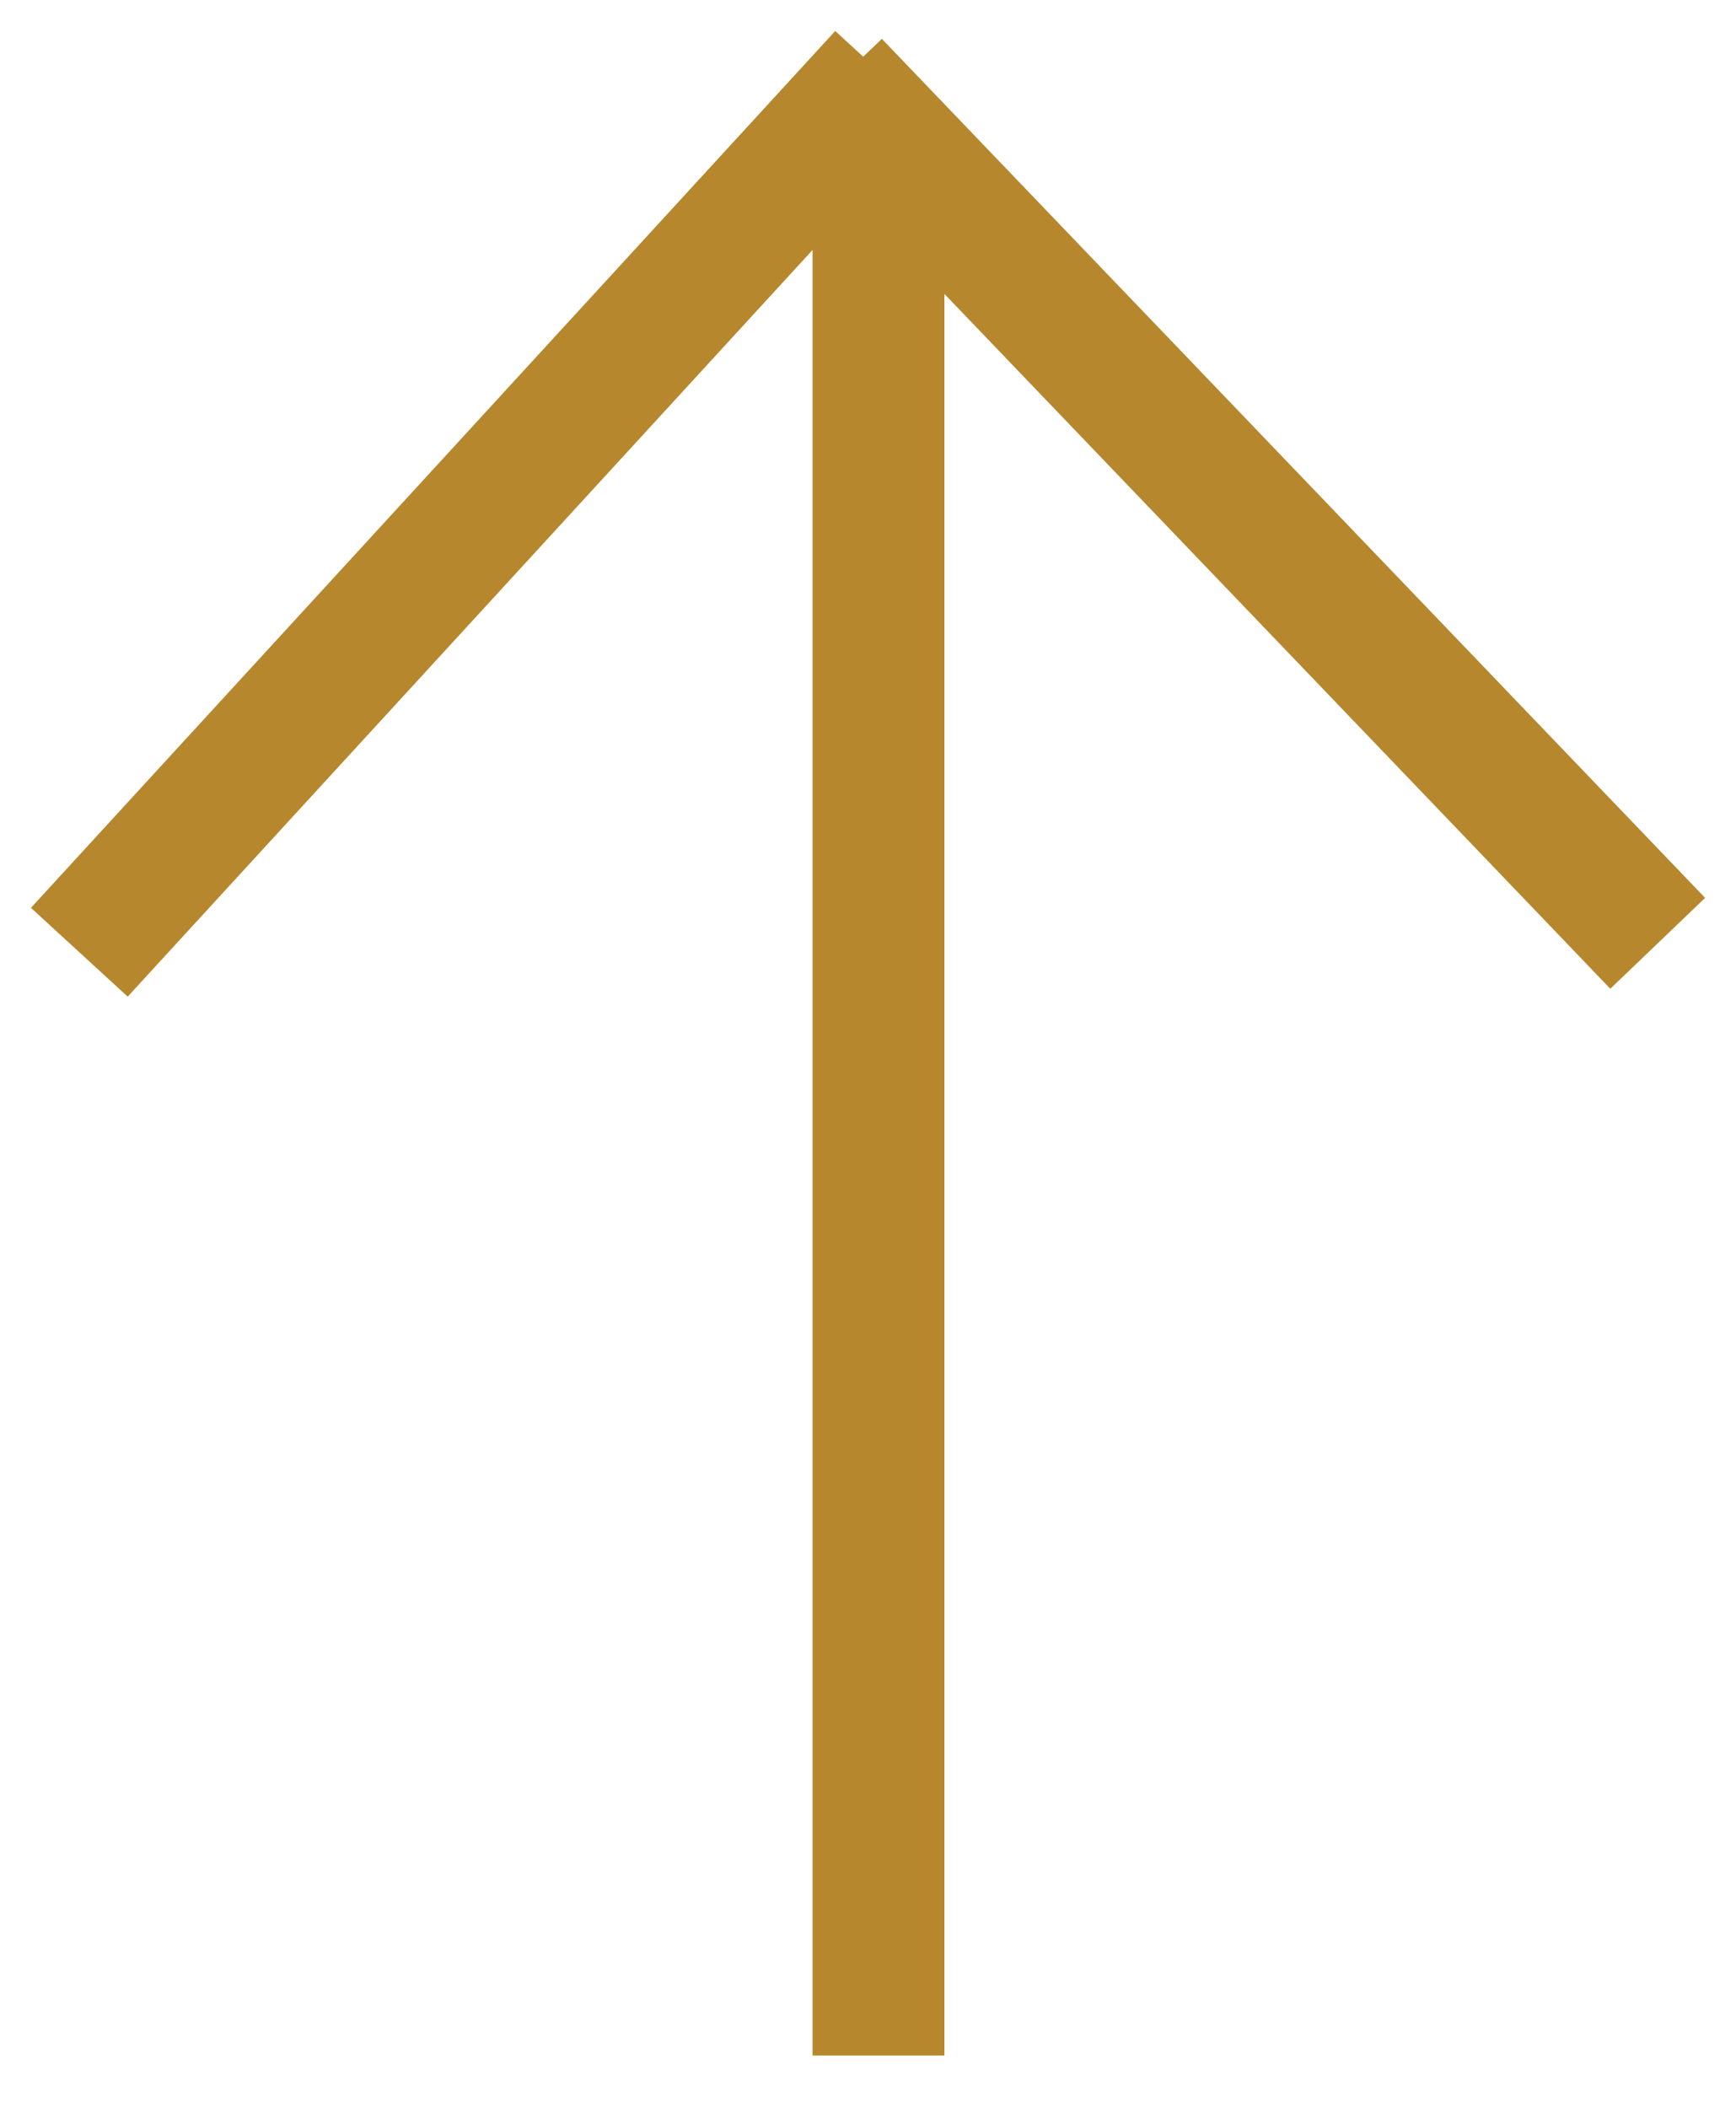 <?xml version="1.0" encoding="UTF-8"?> <svg xmlns="http://www.w3.org/2000/svg" viewBox="6541.229 4846.081 65.842 79.919" data-guides="{&quot;vertical&quot;:[],&quot;horizontal&quot;:[]}"><path fill="#b6872d" stroke="#b6872d" fill-opacity="1" stroke-width="4" stroke-opacity="1" font-size-adjust="none" id="tSvg1845f6382f4" title="Rectangle 8" rx="0" ry="0" d="M 6573.029 4850.081 C 6573.269 4850.301 6573.51 4850.522 6573.75 4850.743C 6564.484 4860.84 6555.217 4870.937 6545.95 4881.034C 6545.71 4880.814 6545.47 4880.593 6545.229 4880.372C 6554.496 4870.275 6563.762 4860.178 6573.029 4850.081Z" style=""></path><path fill="#b6872d" stroke="#b6872d" fill-opacity="1" stroke-width="4" stroke-opacity="1" font-size-adjust="none" id="tSvgf005258541" title="Rectangle 9" rx="0" ry="0" d="M 6574.047 4853 C 6574.38 4853 6574.713 4853 6575.047 4853C 6575.047 4876 6575.047 4899 6575.047 4922C 6574.713 4922 6574.38 4922 6574.047 4922C 6574.047 4899 6574.047 4876 6574.047 4853Z"></path><path fill="#b6872d" stroke="#b6872d" fill-opacity="1" stroke-width="4" stroke-opacity="1" font-size-adjust="none" id="tSvg17fe61b568" title="Rectangle 10" rx="0" ry="0" d="M 6573.908 4851.058 C 6574.144 4850.832 6574.379 4850.606 6574.615 4850.38C 6584.1 4860.272 6593.586 4870.164 6603.071 4880.056C 6602.835 4880.282 6602.6 4880.508 6602.364 4880.734C 6592.879 4870.842 6583.394 4860.95 6573.908 4851.058Z" style=""></path><defs></defs></svg> 